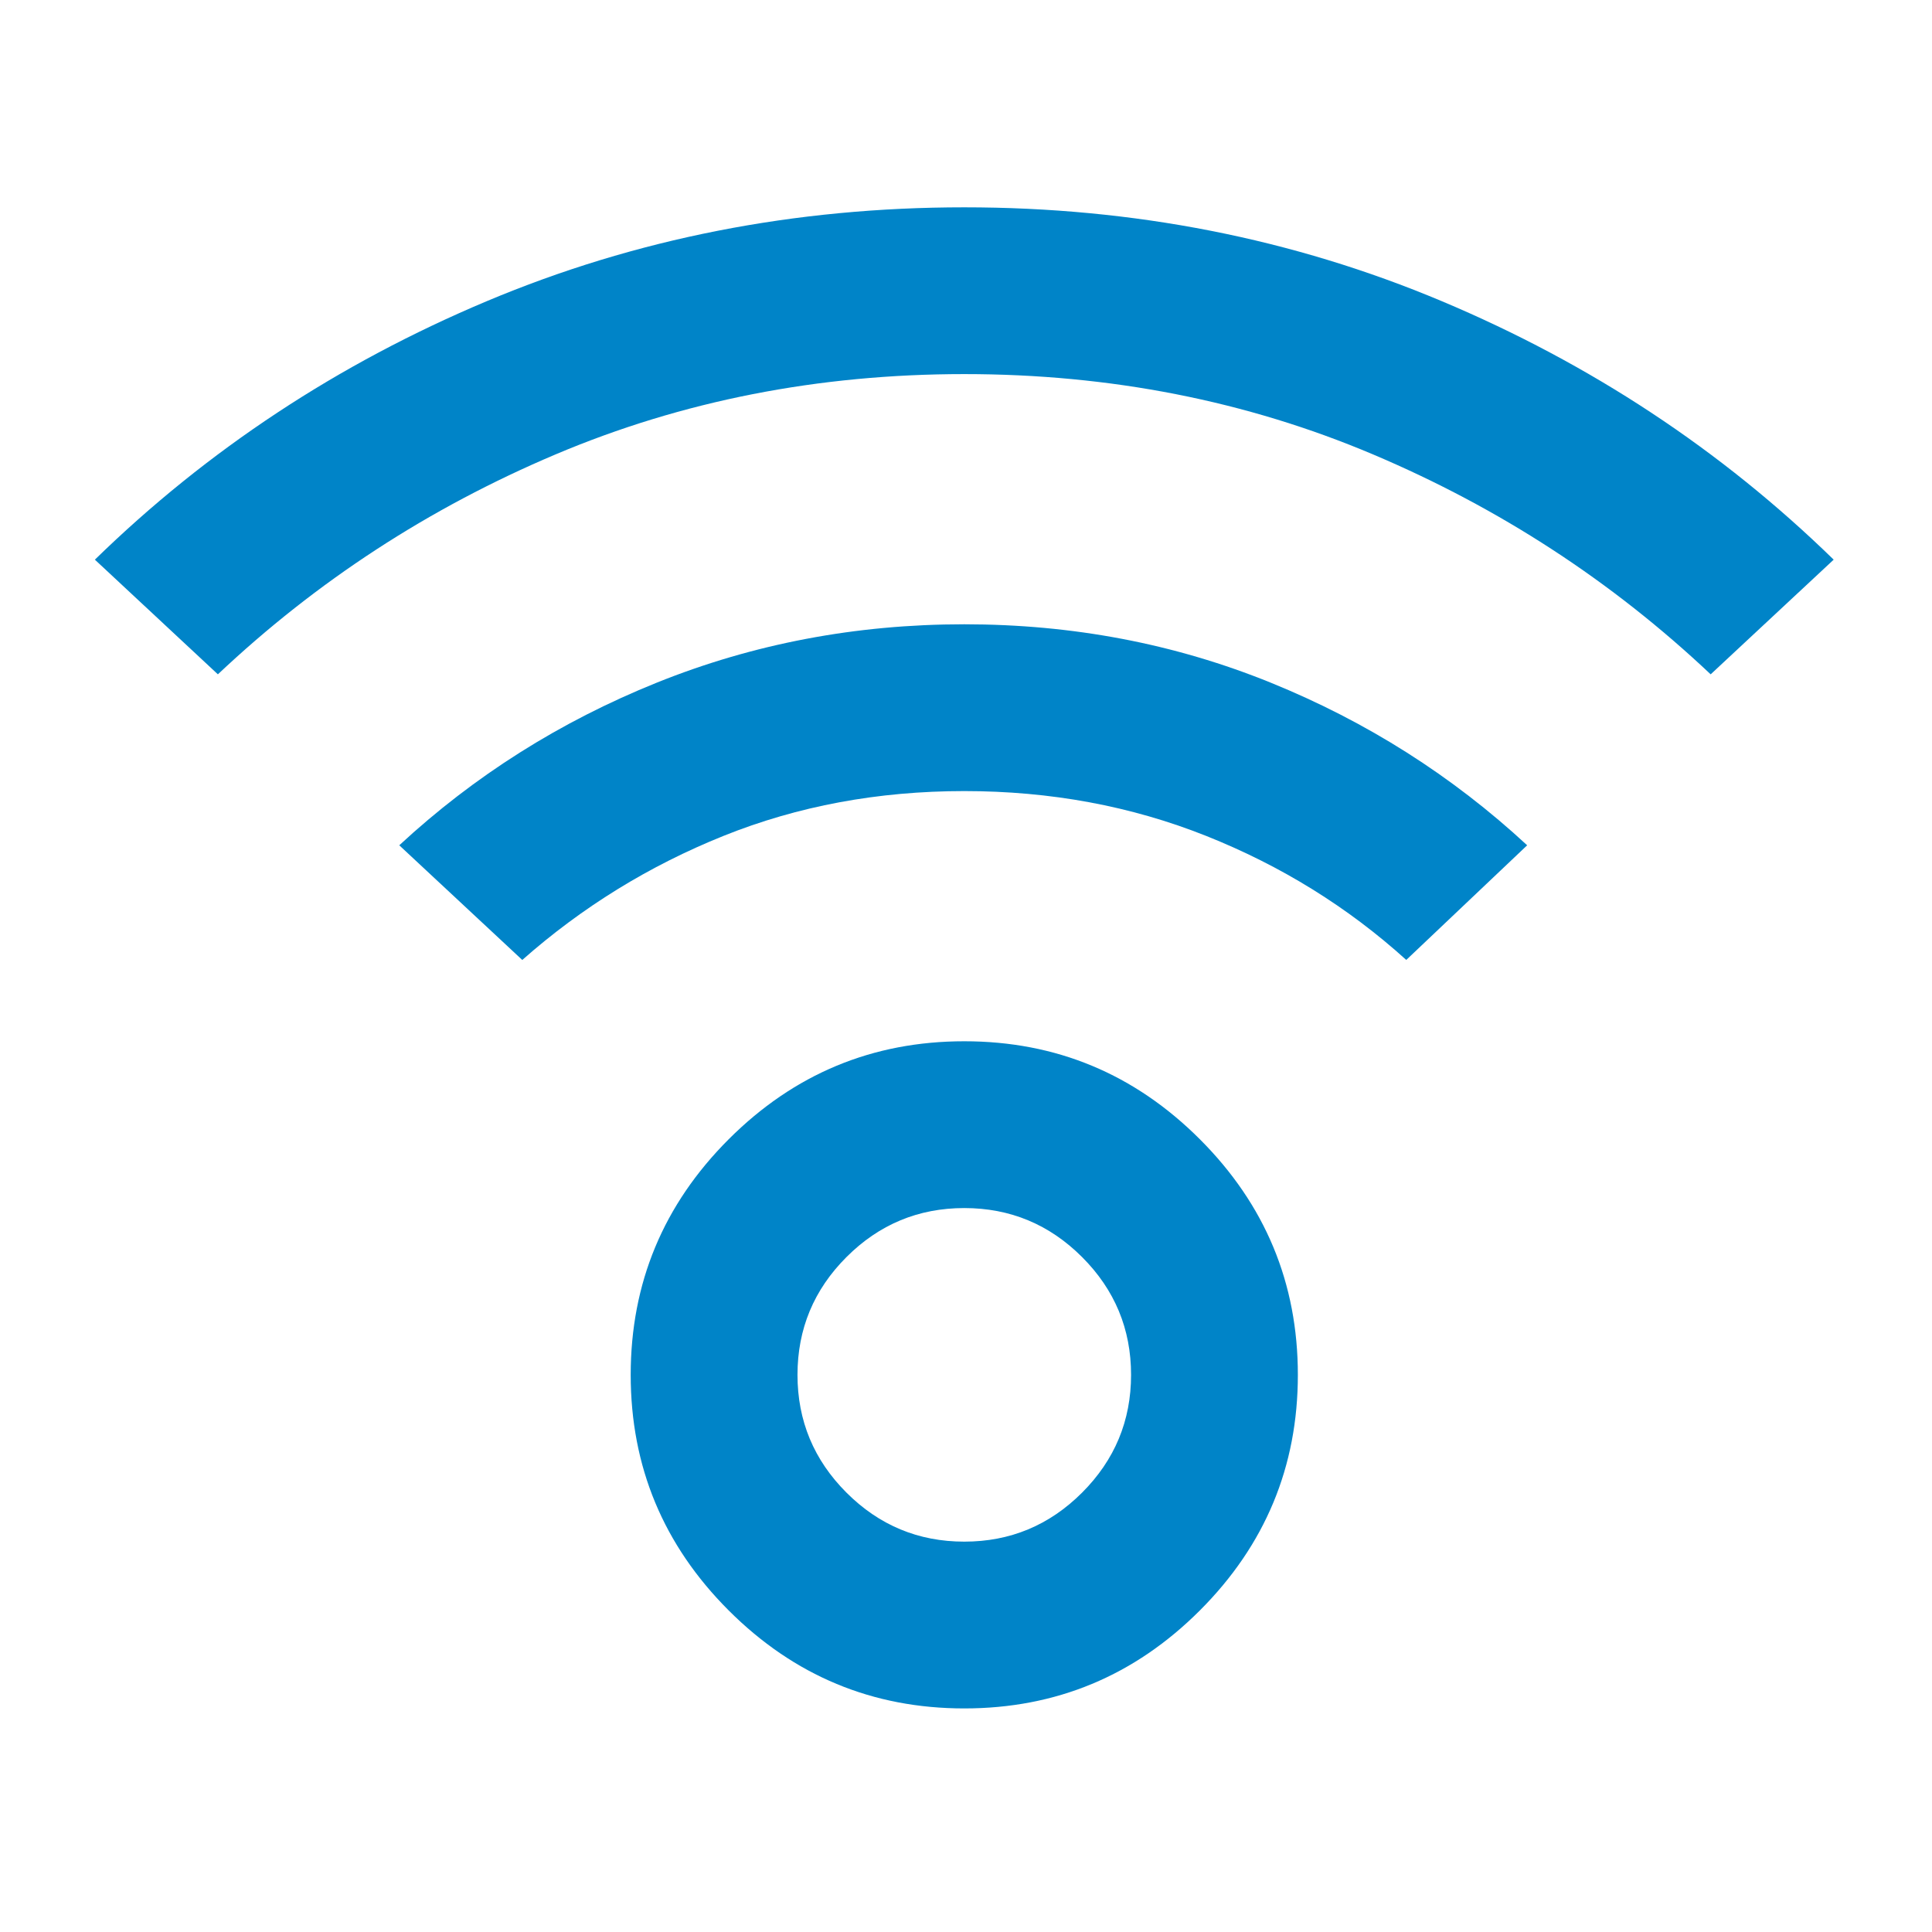 <?xml version="1.0" encoding="UTF-8"?> <svg xmlns="http://www.w3.org/2000/svg" id="uuid-ad9dc2ee-c8a0-4a1a-b35e-6d7ff97971c5" data-name="Layer 2" viewBox="0 0 100 100"><g id="uuid-e36bff5c-3e7d-41b7-bd60-b00896b818ad" data-name="Layer 1"><g><rect width="100" height="100" fill="#fff"></rect><path d="M49.911,88.428c-4.748,0-8.813-1.691-12.194-5.072s-5.072-7.446-5.072-12.194,1.691-8.813,5.072-12.194c3.381-3.381,7.446-5.072,12.194-5.072s8.813,1.691,12.194,5.072c3.381,3.381,5.072,7.446,5.072,12.194s-1.691,8.813-5.072,12.194c-3.381,3.381-7.446,5.072-12.194,5.072ZM49.911,79.795c2.374,0,4.406-.845,6.097-2.536,1.691-1.691,2.536-3.723,2.536-6.097s-.845-4.406-2.536-6.097c-1.691-1.691-3.723-2.536-6.097-2.536s-4.406.845-6.097,2.536-2.536,3.723-2.536,6.097.845,4.406,2.536,6.097,3.723,2.536,6.097,2.536ZM11.278,34.903l-6.367-5.935c5.827-5.683,12.59-10.144,20.288-13.381,7.698-3.237,15.935-4.856,24.712-4.856s17.014,1.619,24.712,4.856c7.698,3.237,14.46,7.698,20.288,13.381l-6.367,5.935c-5.108-4.82-10.935-8.615-17.482-11.385-6.547-2.77-13.597-4.155-21.151-4.155s-14.604,1.385-21.151,4.155c-6.547,2.77-12.374,6.565-17.482,11.385ZM72.789,49.687c-3.022-2.734-6.475-4.874-10.36-6.421s-8.058-2.32-12.518-2.32-8.615.773-12.464,2.32-7.32,3.687-10.414,6.421l-6.367-5.935c3.885-3.597,8.327-6.403,13.327-8.417s10.306-3.022,15.917-3.022,10.899,1.007,15.863,3.022,9.388,4.82,13.273,8.417l-6.259,5.935Z" fill="#0084c8"></path></g></g></svg> 